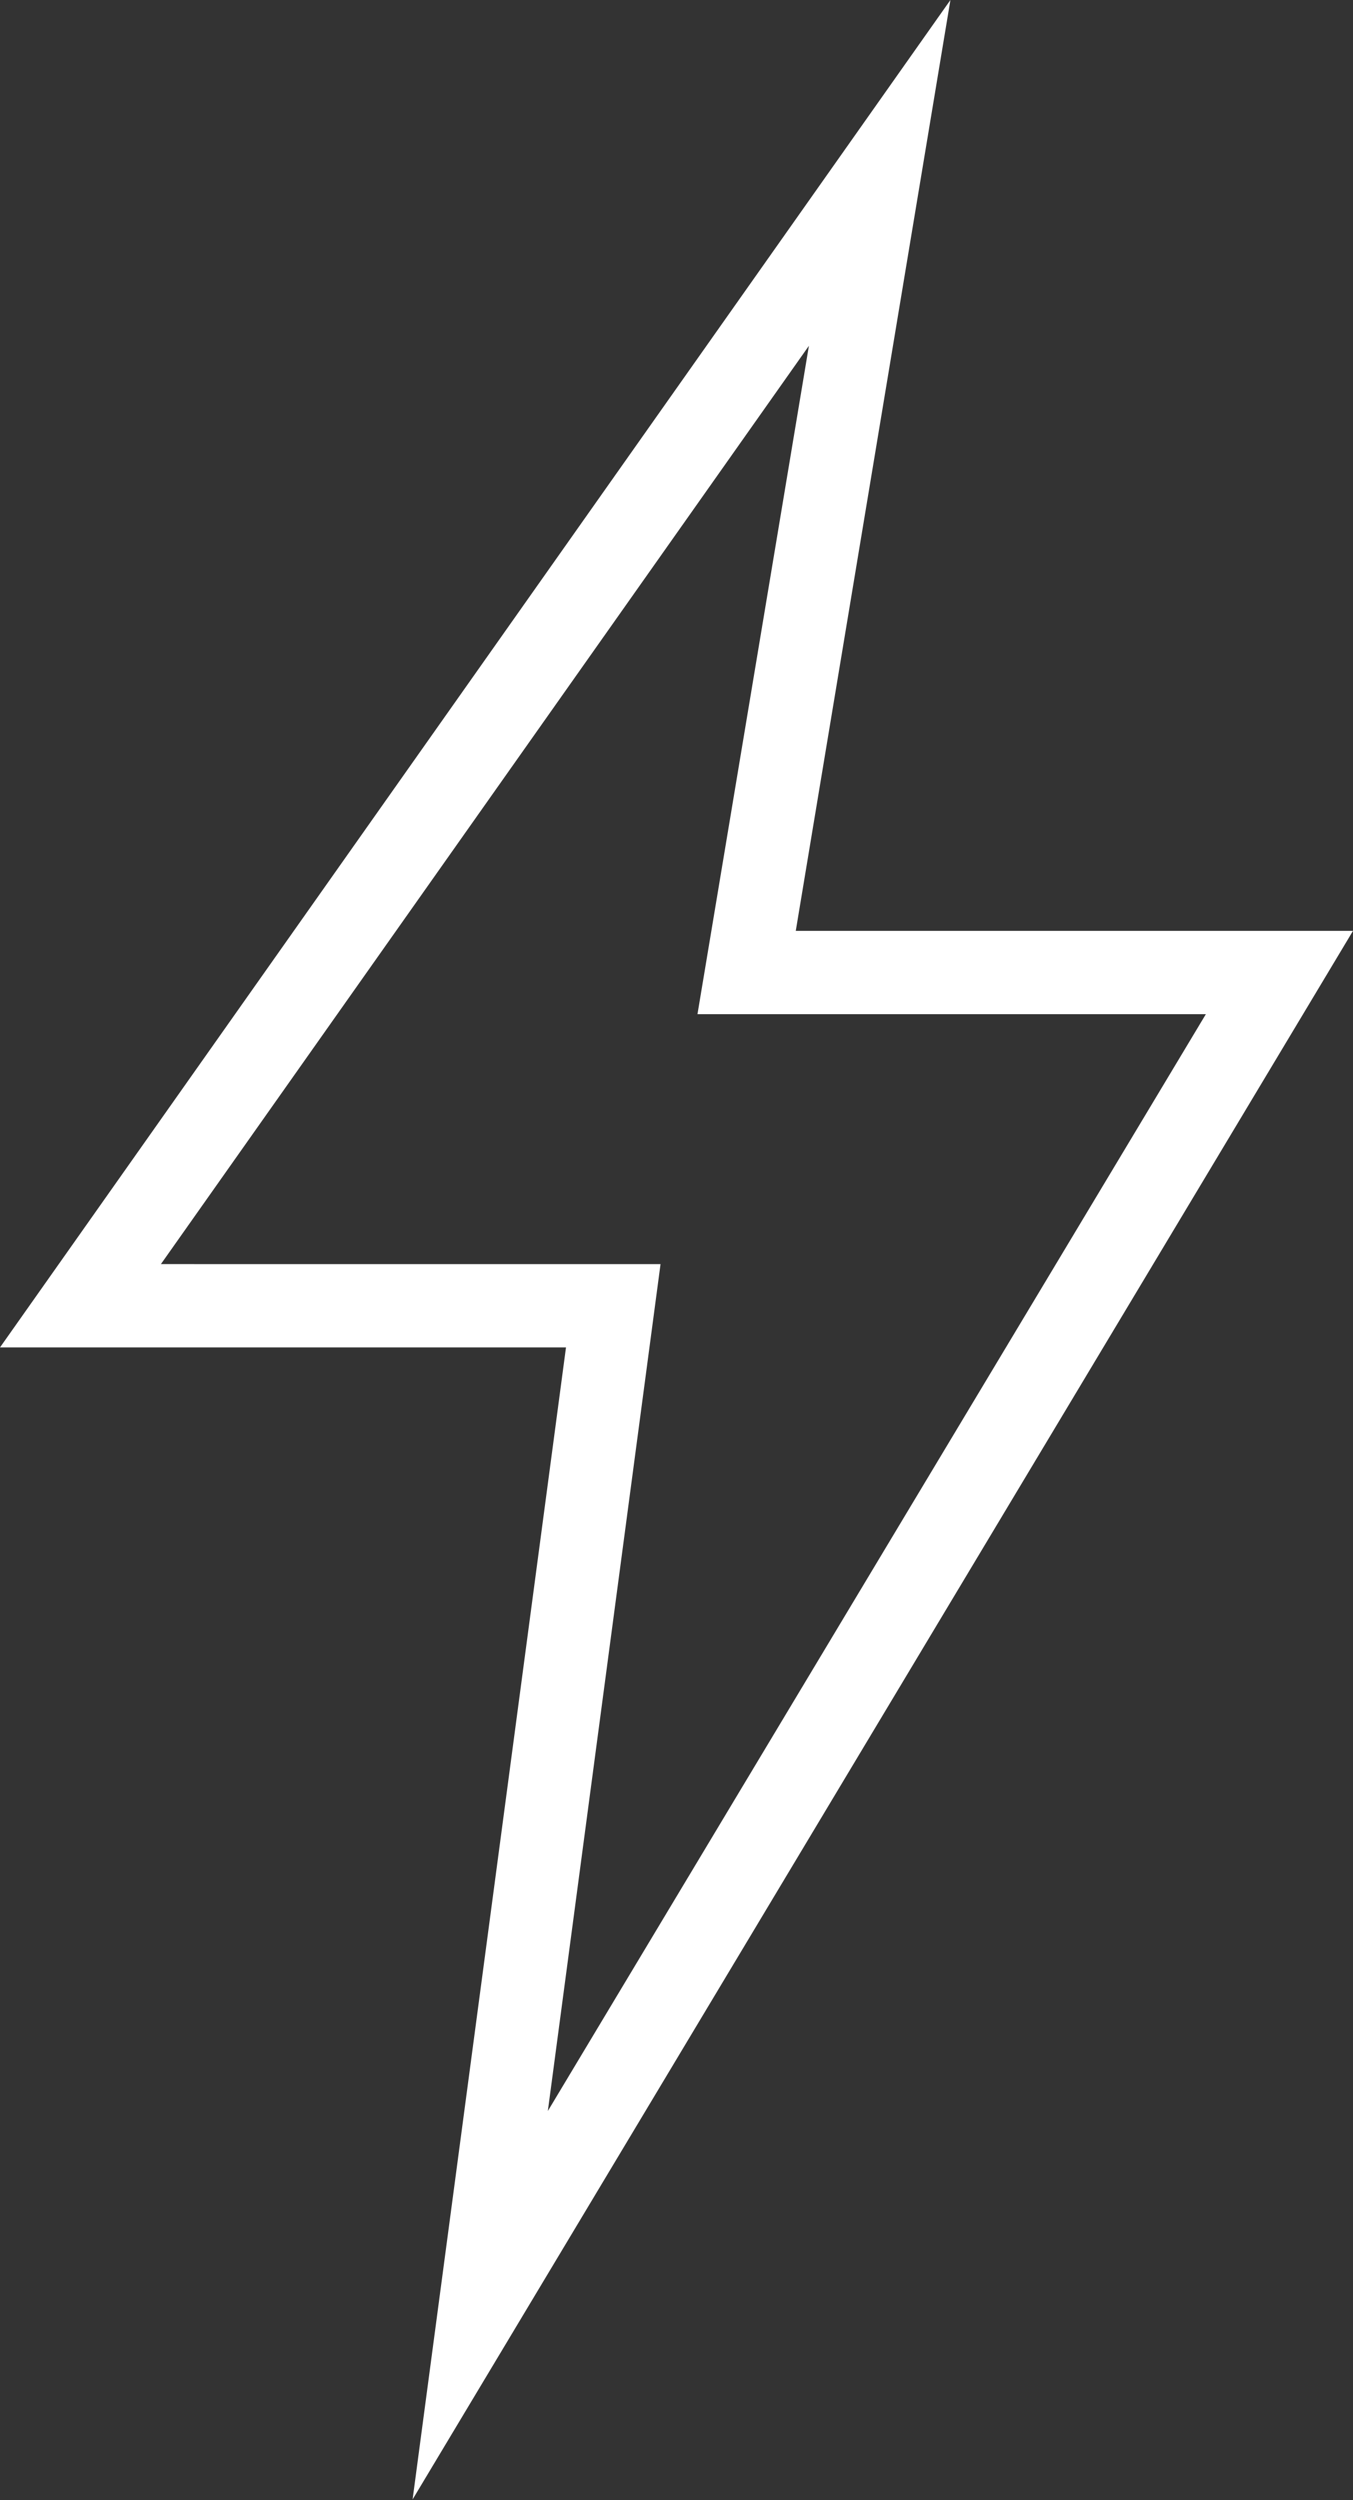 <?xml version="1.0" encoding="UTF-8"?><svg id="a" xmlns="http://www.w3.org/2000/svg" width="21.61" height="39.91" viewBox="0 0 21.61 39.91"><rect x="0" y="0" width="21.61" height="39.91" fill="#333333" stroke="none"/><path id="b" d="M21.61,14.86H12.71L15.18,0,0,21.51H9.04l-2.45,18.39L21.61,14.86ZM2.57,20.18L12.92,5.52l-1.78,10.67h8.12l-10.51,17.51,1.8-13.52H2.57Z" style="fill:#fff;"/></svg>